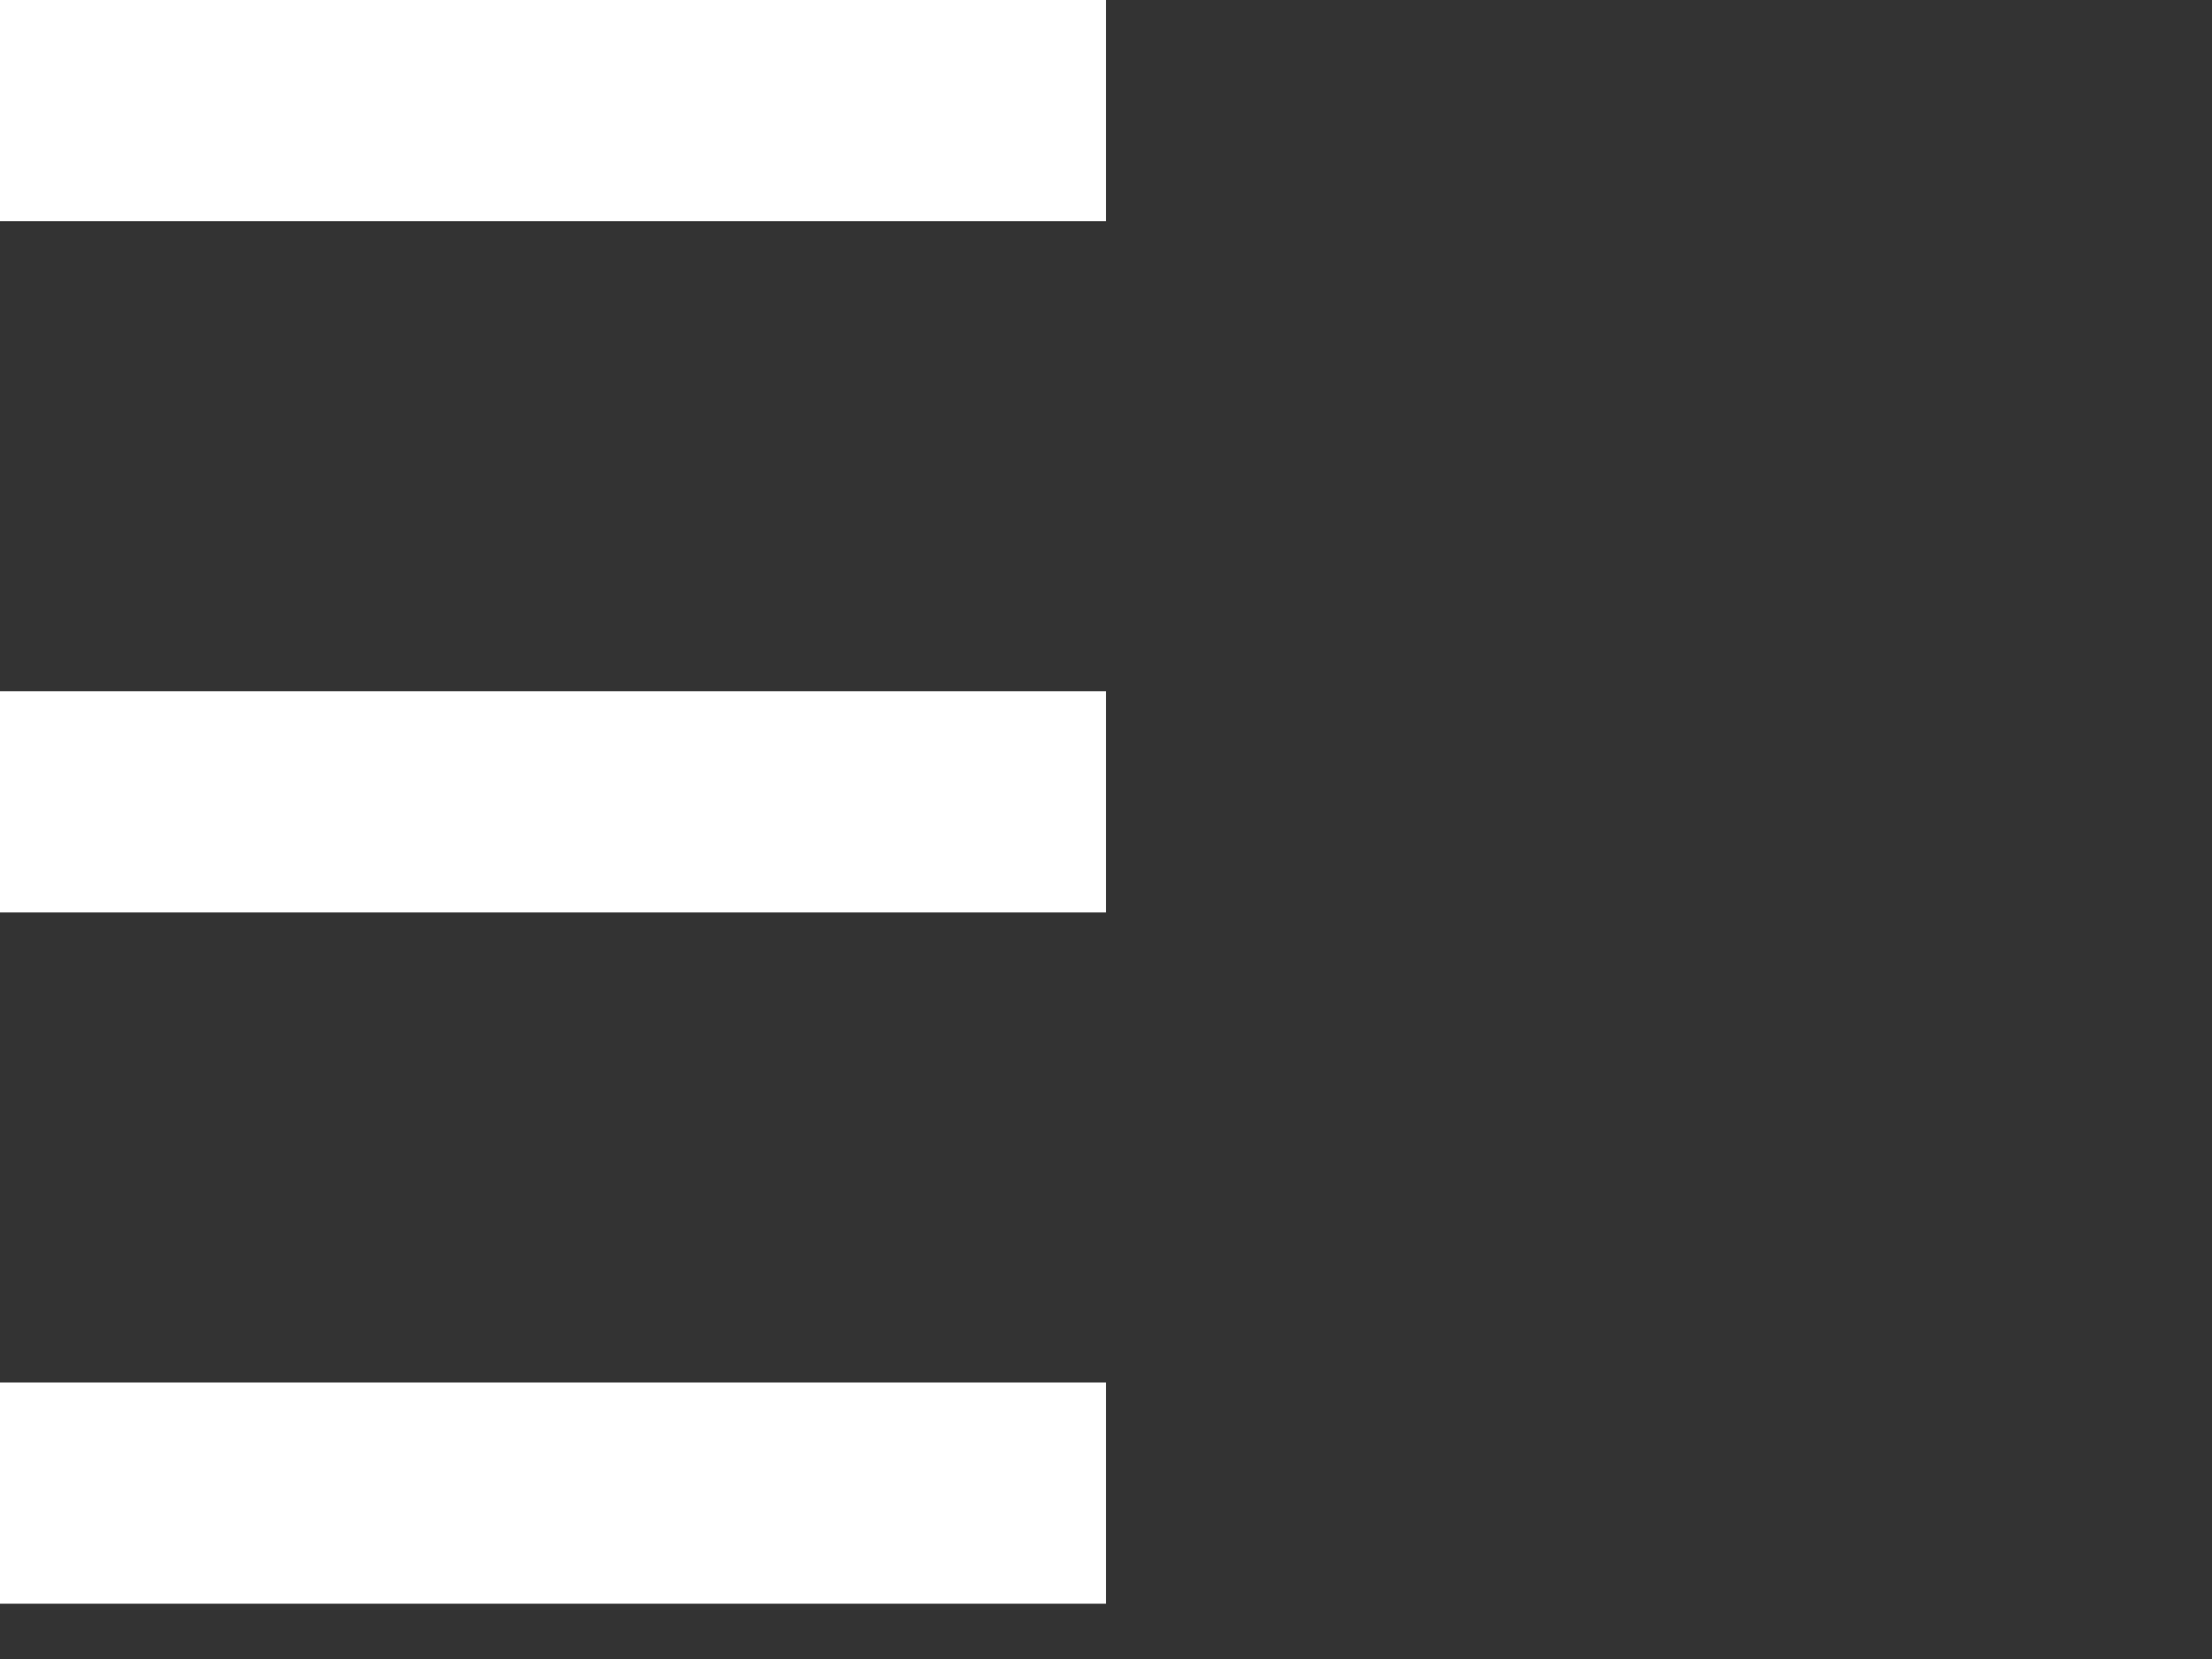 <svg width="40" height="30" viewBox="0 0 40 30" xmlns="http://www.w3.org/2000/svg">
  <rect x="0" y="0" width="40" height="30" fill="#333333" stroke="none"/>
  <rect x="0" y="0" width="20" height="4" fill="white"/>
  <rect x="0" y="12.5" width="20" height="4" fill="white"/>
  <rect x="0" y="25" width="20" height="4" fill="white"/>
</svg>